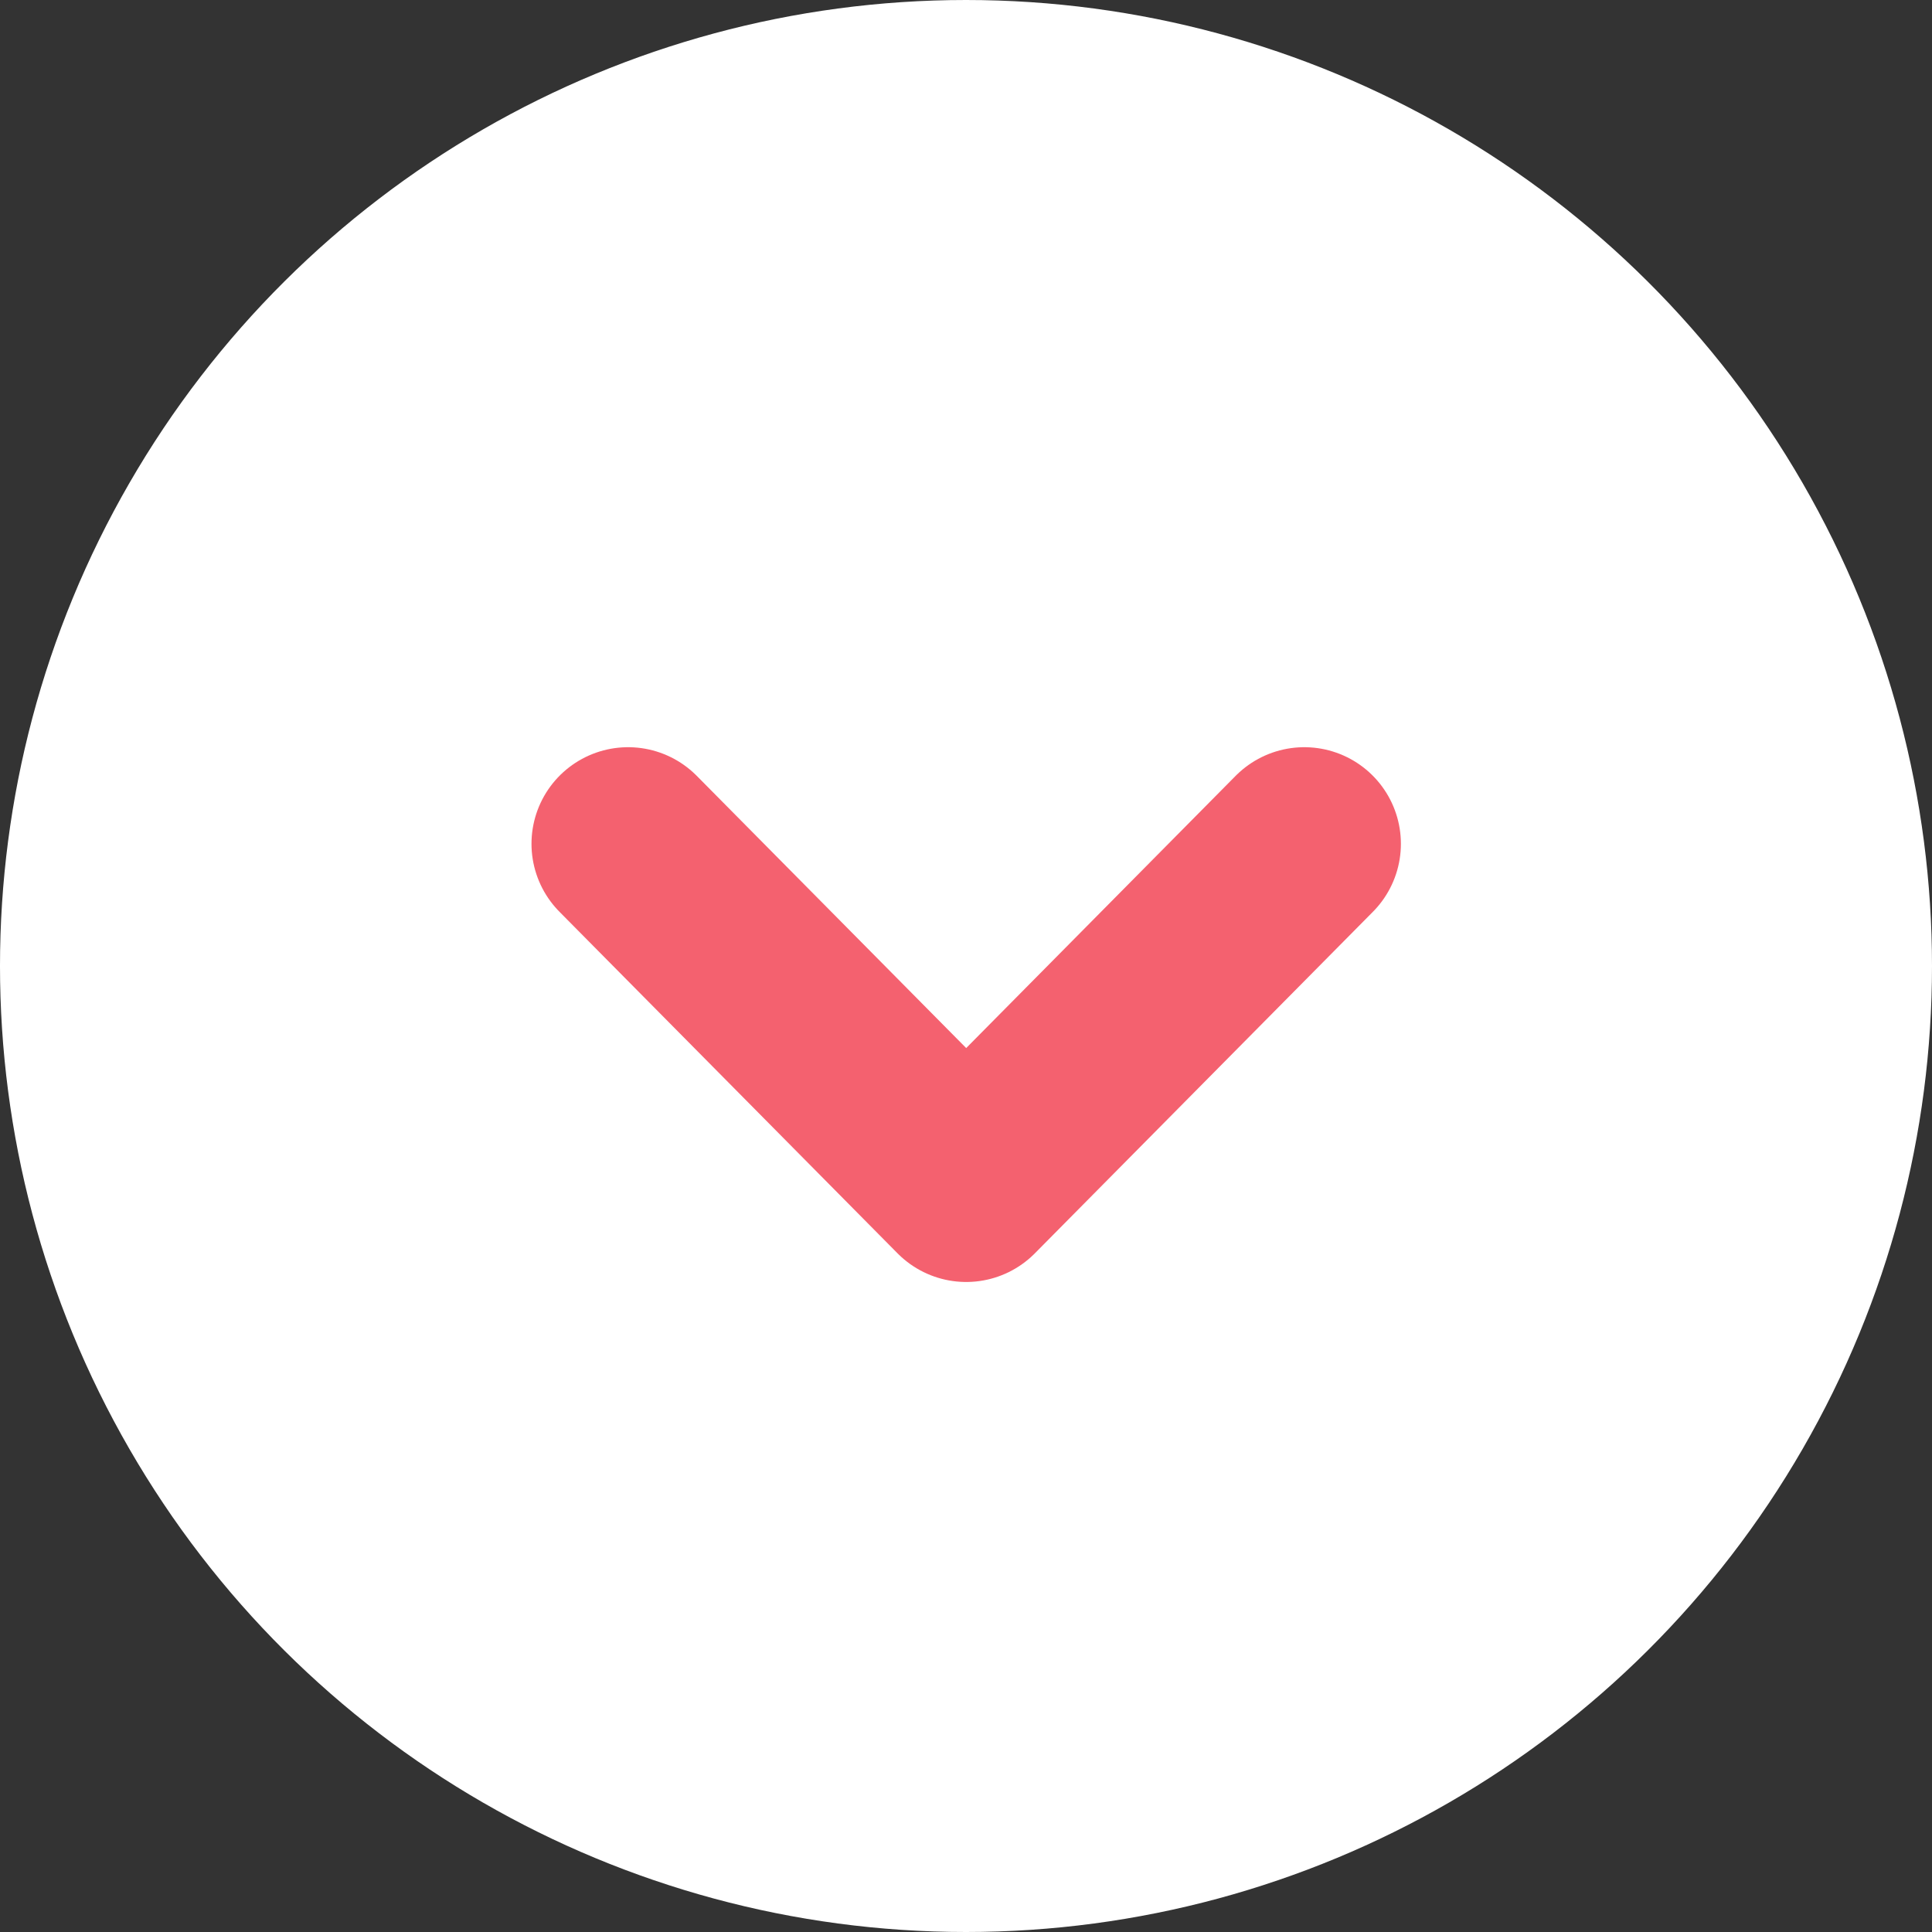 <svg width="20" height="20" viewBox="0 0 20 20" fill="none" xmlns="http://www.w3.org/2000/svg">
<rect x="0" y="0" width="20" height="20" fill="#333333" stroke="none"/>
<circle cx="10" cy="10" r="10" transform="rotate(90 10 10)" fill="white"/>
<mask id="mask0_442_1145" style="mask-type:alpha" maskUnits="userSpaceOnUse" x="5" y="6" width="10" height="8">
<rect x="15" y="6" width="8" height="10" transform="rotate(90 15 6)" fill="#D9D9D9"/>
</mask>
<g mask="url(#mask0_442_1145)">
<path d="M6.502 8.735L10.002 12.271L13.502 8.735" stroke="#F4616F" stroke-width="2" stroke-linecap="round" stroke-linejoin="round"/>
</g>
</svg>
